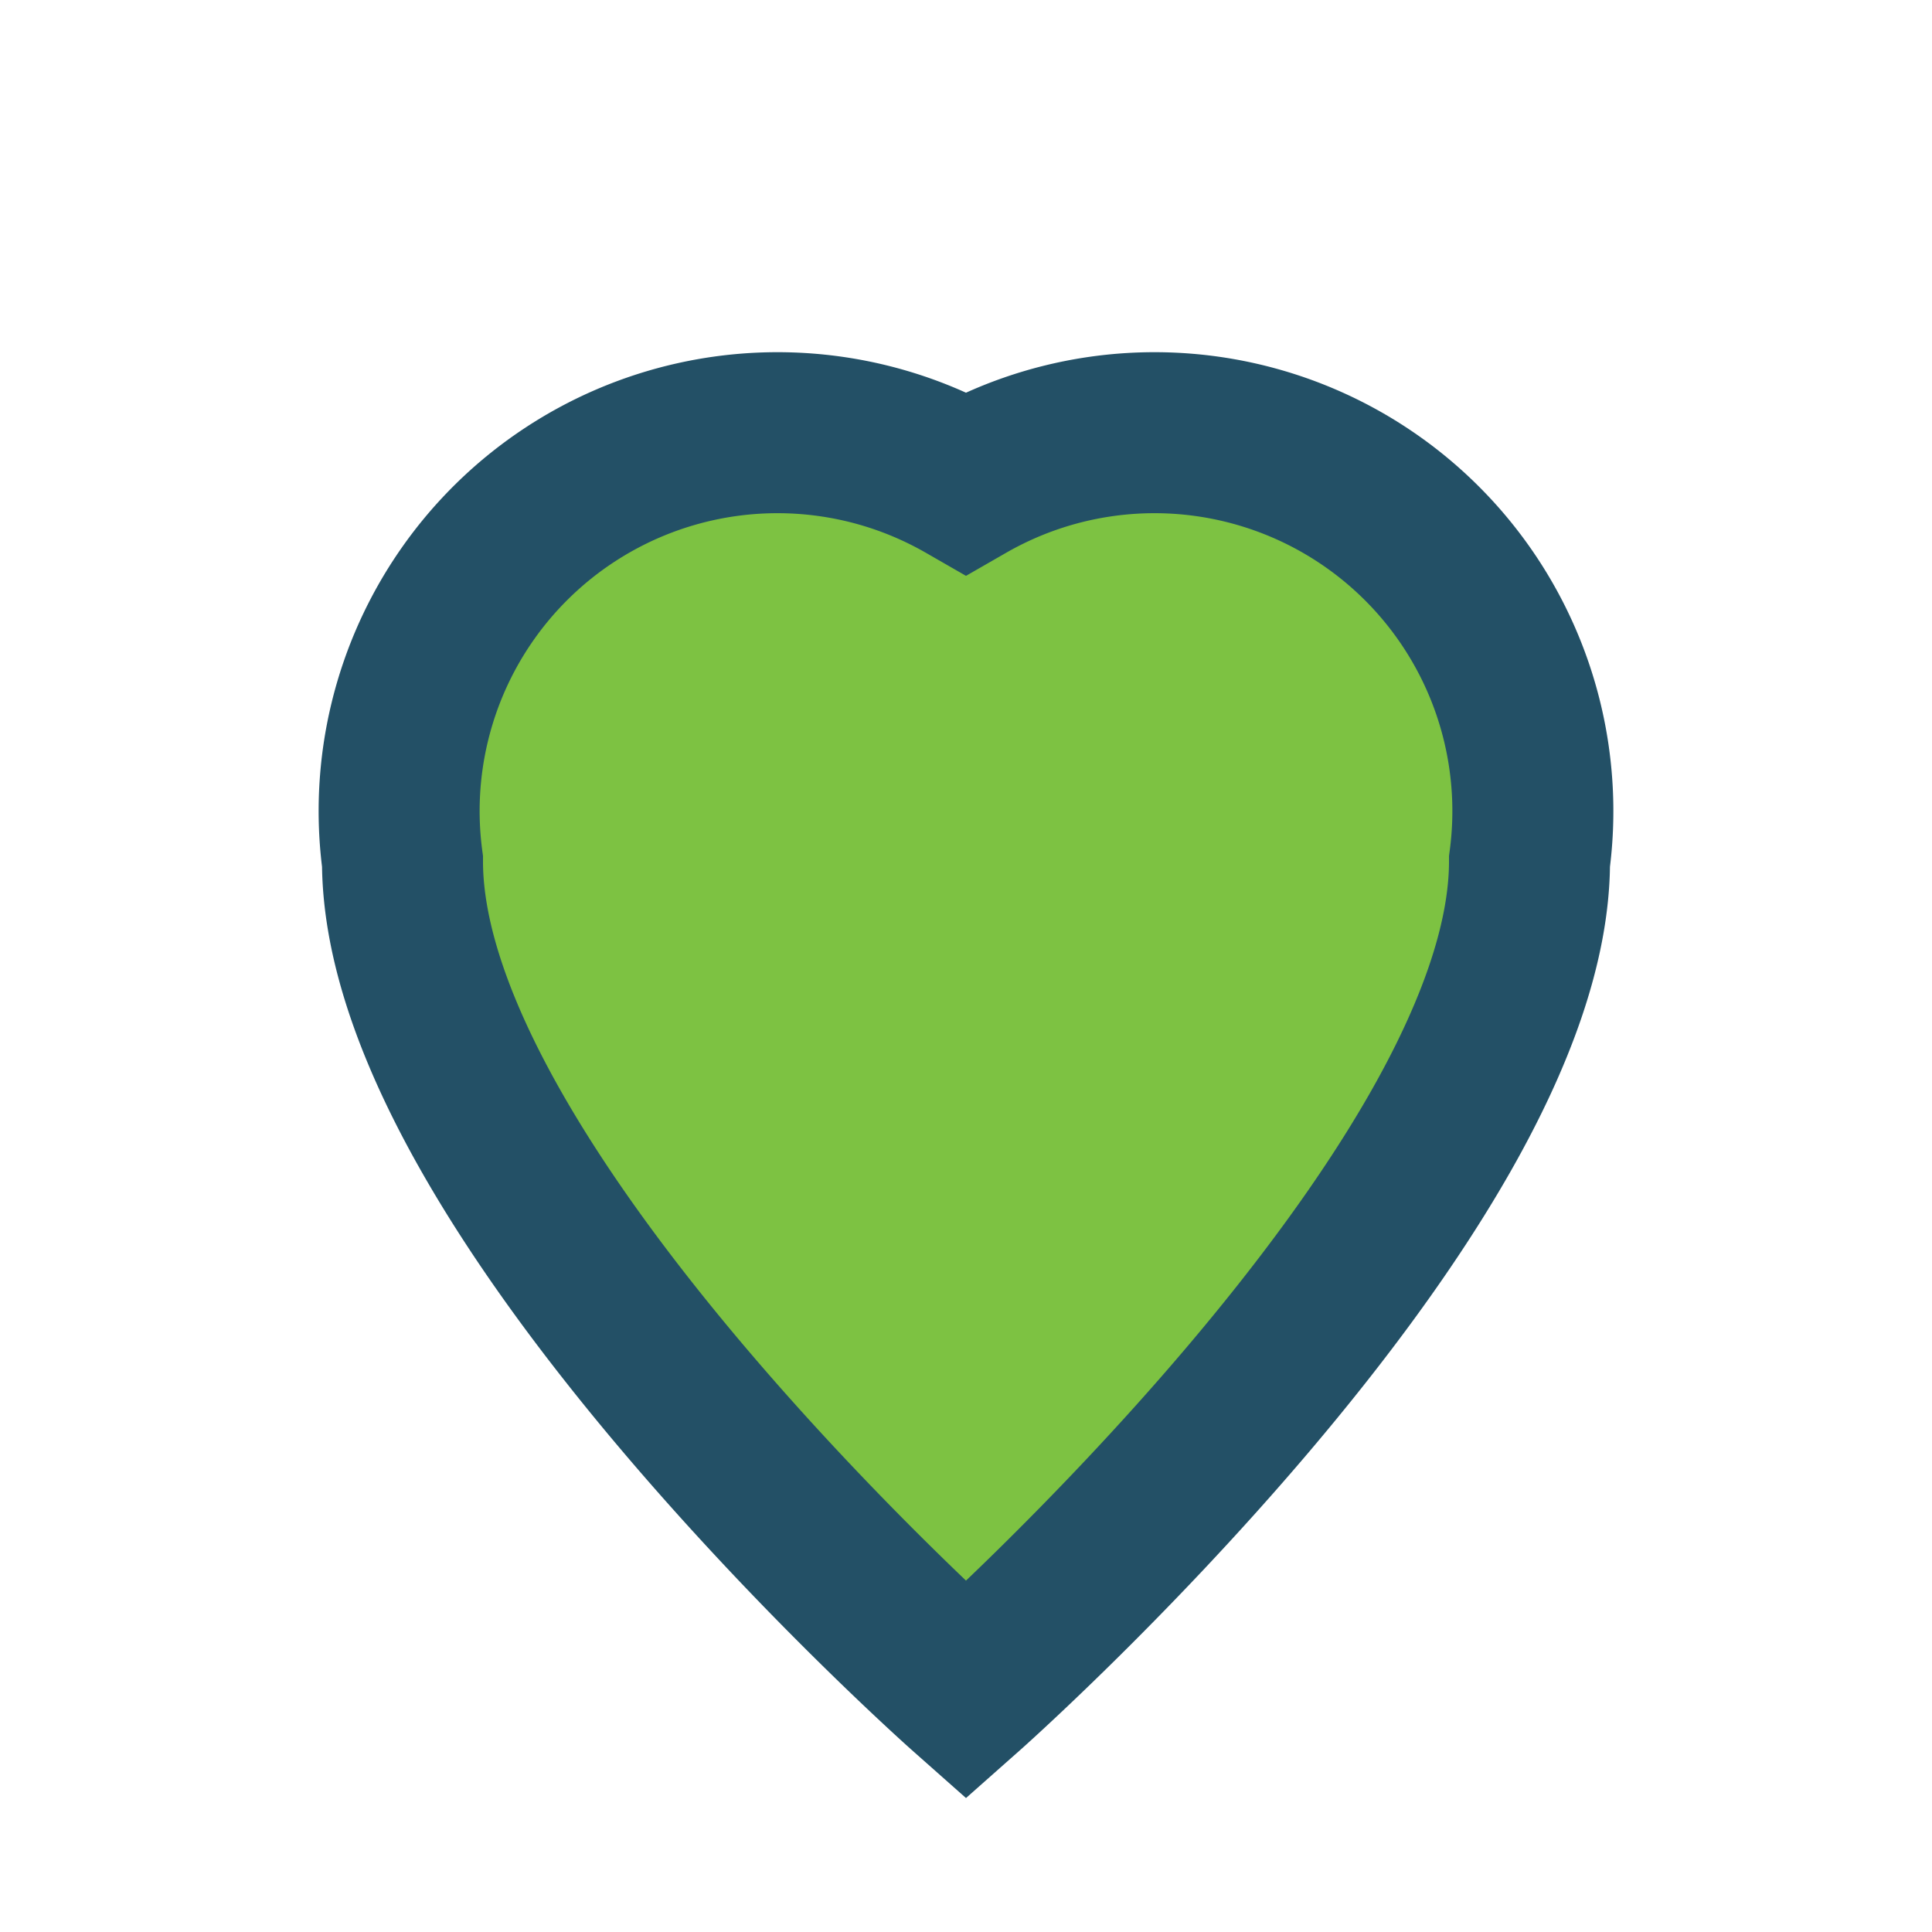 <?xml version="1.0" encoding="UTF-8"?>
<svg xmlns="http://www.w3.org/2000/svg" width="24" height="24" viewBox="0 0 24 24"><path d="M12 21s-7-6.2-7-10.3A4.7 4.7 0 0112 6a4.7 4.7 0 017 4.7C19 14.8 12 21 12 21z" fill="#7DC242" stroke="#235066" stroke-width="2"/></svg>